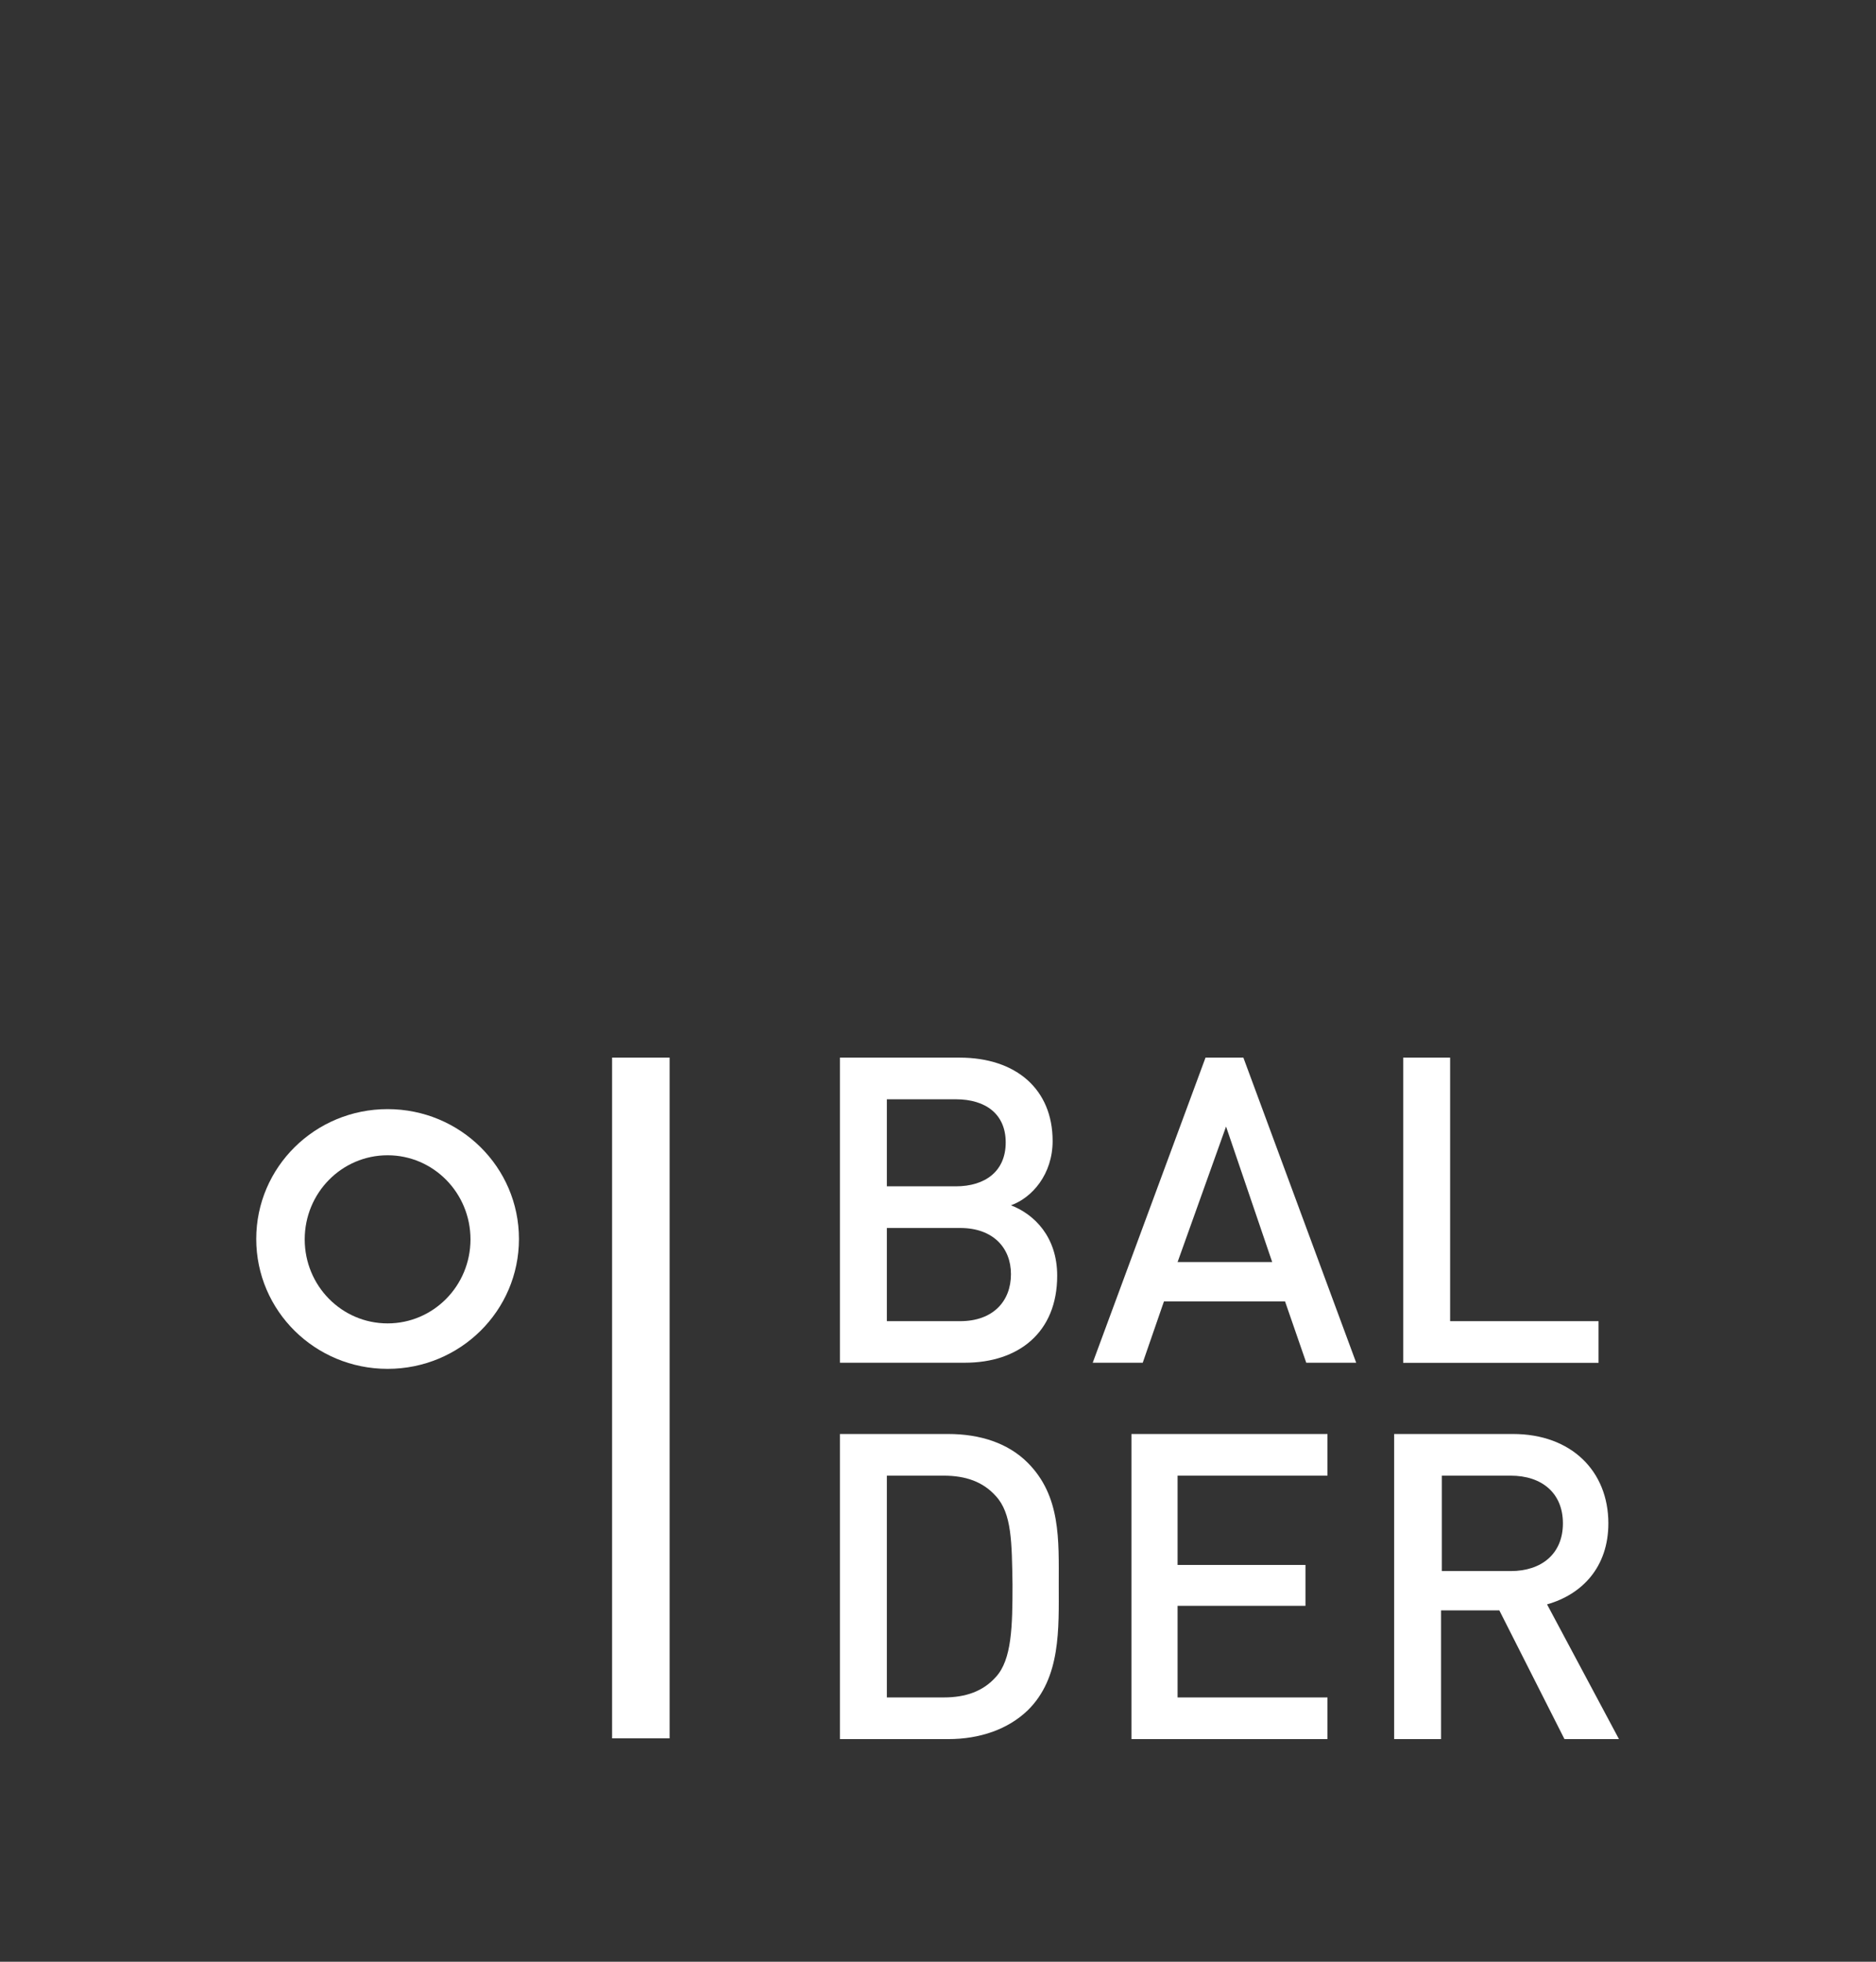 <svg width="110" height="115" viewBox="0 0 110 115" fill="none" xmlns="http://www.w3.org/2000/svg">
<rect x="0" y="0" width="110" height="115" fill="#333333" stroke="none"/>
<g clip-path="url(#clip0_240_309)">
<path fill-rule="evenodd" clip-rule="evenodd" d="M22.727 80.245C18.469 80.245 15.025 76.842 15.025 72.63C15.025 68.422 18.469 65.019 22.727 65.019C26.985 65.019 30.429 68.422 30.429 72.63C30.429 76.842 26.985 80.245 22.727 80.245ZM27.587 72.655C27.587 69.929 25.412 67.724 22.727 67.724C20.037 67.724 17.867 69.929 17.867 72.655C17.867 75.376 20.037 77.58 22.727 77.58C25.412 77.58 27.587 75.376 27.587 72.655ZM35.89 62H39.263V101.904H35.89V62Z" fill="white"/>
<path fill-rule="evenodd" clip-rule="evenodd" d="M56.573 79.886H49.25V62H56.264C59.592 62 61.721 63.866 61.721 66.885C61.721 68.837 60.522 70.212 59.278 70.657C60.659 71.188 61.989 72.518 61.989 74.784C61.989 78.111 59.723 79.886 56.573 79.886ZM56.042 64.442H52.001V69.545H56.042C57.771 69.545 58.97 68.66 58.97 66.971C58.97 65.327 57.817 64.442 56.042 64.442ZM56.305 71.987H52.001V77.449H56.305C58.216 77.449 59.278 76.291 59.278 74.693C59.278 73.14 58.216 71.987 56.305 71.987ZM76.593 79.886L75.349 76.291H68.249L67.005 79.886H64.072L70.686 62H72.906L79.521 79.886H76.593ZM71.89 66.04L69.048 73.985H74.596L71.89 66.04ZM82.277 79.891V62H85.028V77.449H93.731V79.891H82.277ZM60.259 100.265C59.106 101.373 57.463 101.949 55.597 101.949H49.25V84.063H55.597C57.463 84.063 59.106 84.594 60.259 85.747C62.211 87.704 62.08 90.278 62.08 92.898C62.08 95.472 62.211 98.354 60.259 100.265ZM58.393 87.704C57.64 86.86 56.618 86.506 55.334 86.506H52.001V99.507H55.334C56.618 99.507 57.64 99.153 58.393 98.308C59.329 97.292 59.369 95.335 59.369 92.898C59.329 90.41 59.329 88.721 58.393 87.704ZM66.343 101.949V84.063H77.837V86.506H69.048V91.74H76.547V94.136H69.048V99.507H77.837V101.949H66.343ZM91.733 101.949L87.915 94.405H84.497V101.949H81.746V84.063H88.714C92.133 84.063 94.307 86.238 94.307 89.302C94.307 91.876 92.755 93.474 90.712 94.051L94.929 101.949H91.733ZM88.583 86.506H84.542V92.099H88.583C90.403 92.099 91.642 91.077 91.642 89.302C91.642 87.522 90.403 86.506 88.583 86.506Z" fill="white"/>
</g>
<defs>
<clipPath id="clip0_240_309">
<rect width="80" height="40" fill="white" transform="translate(15 62)"/>
</clipPath>
</defs>
</svg>
